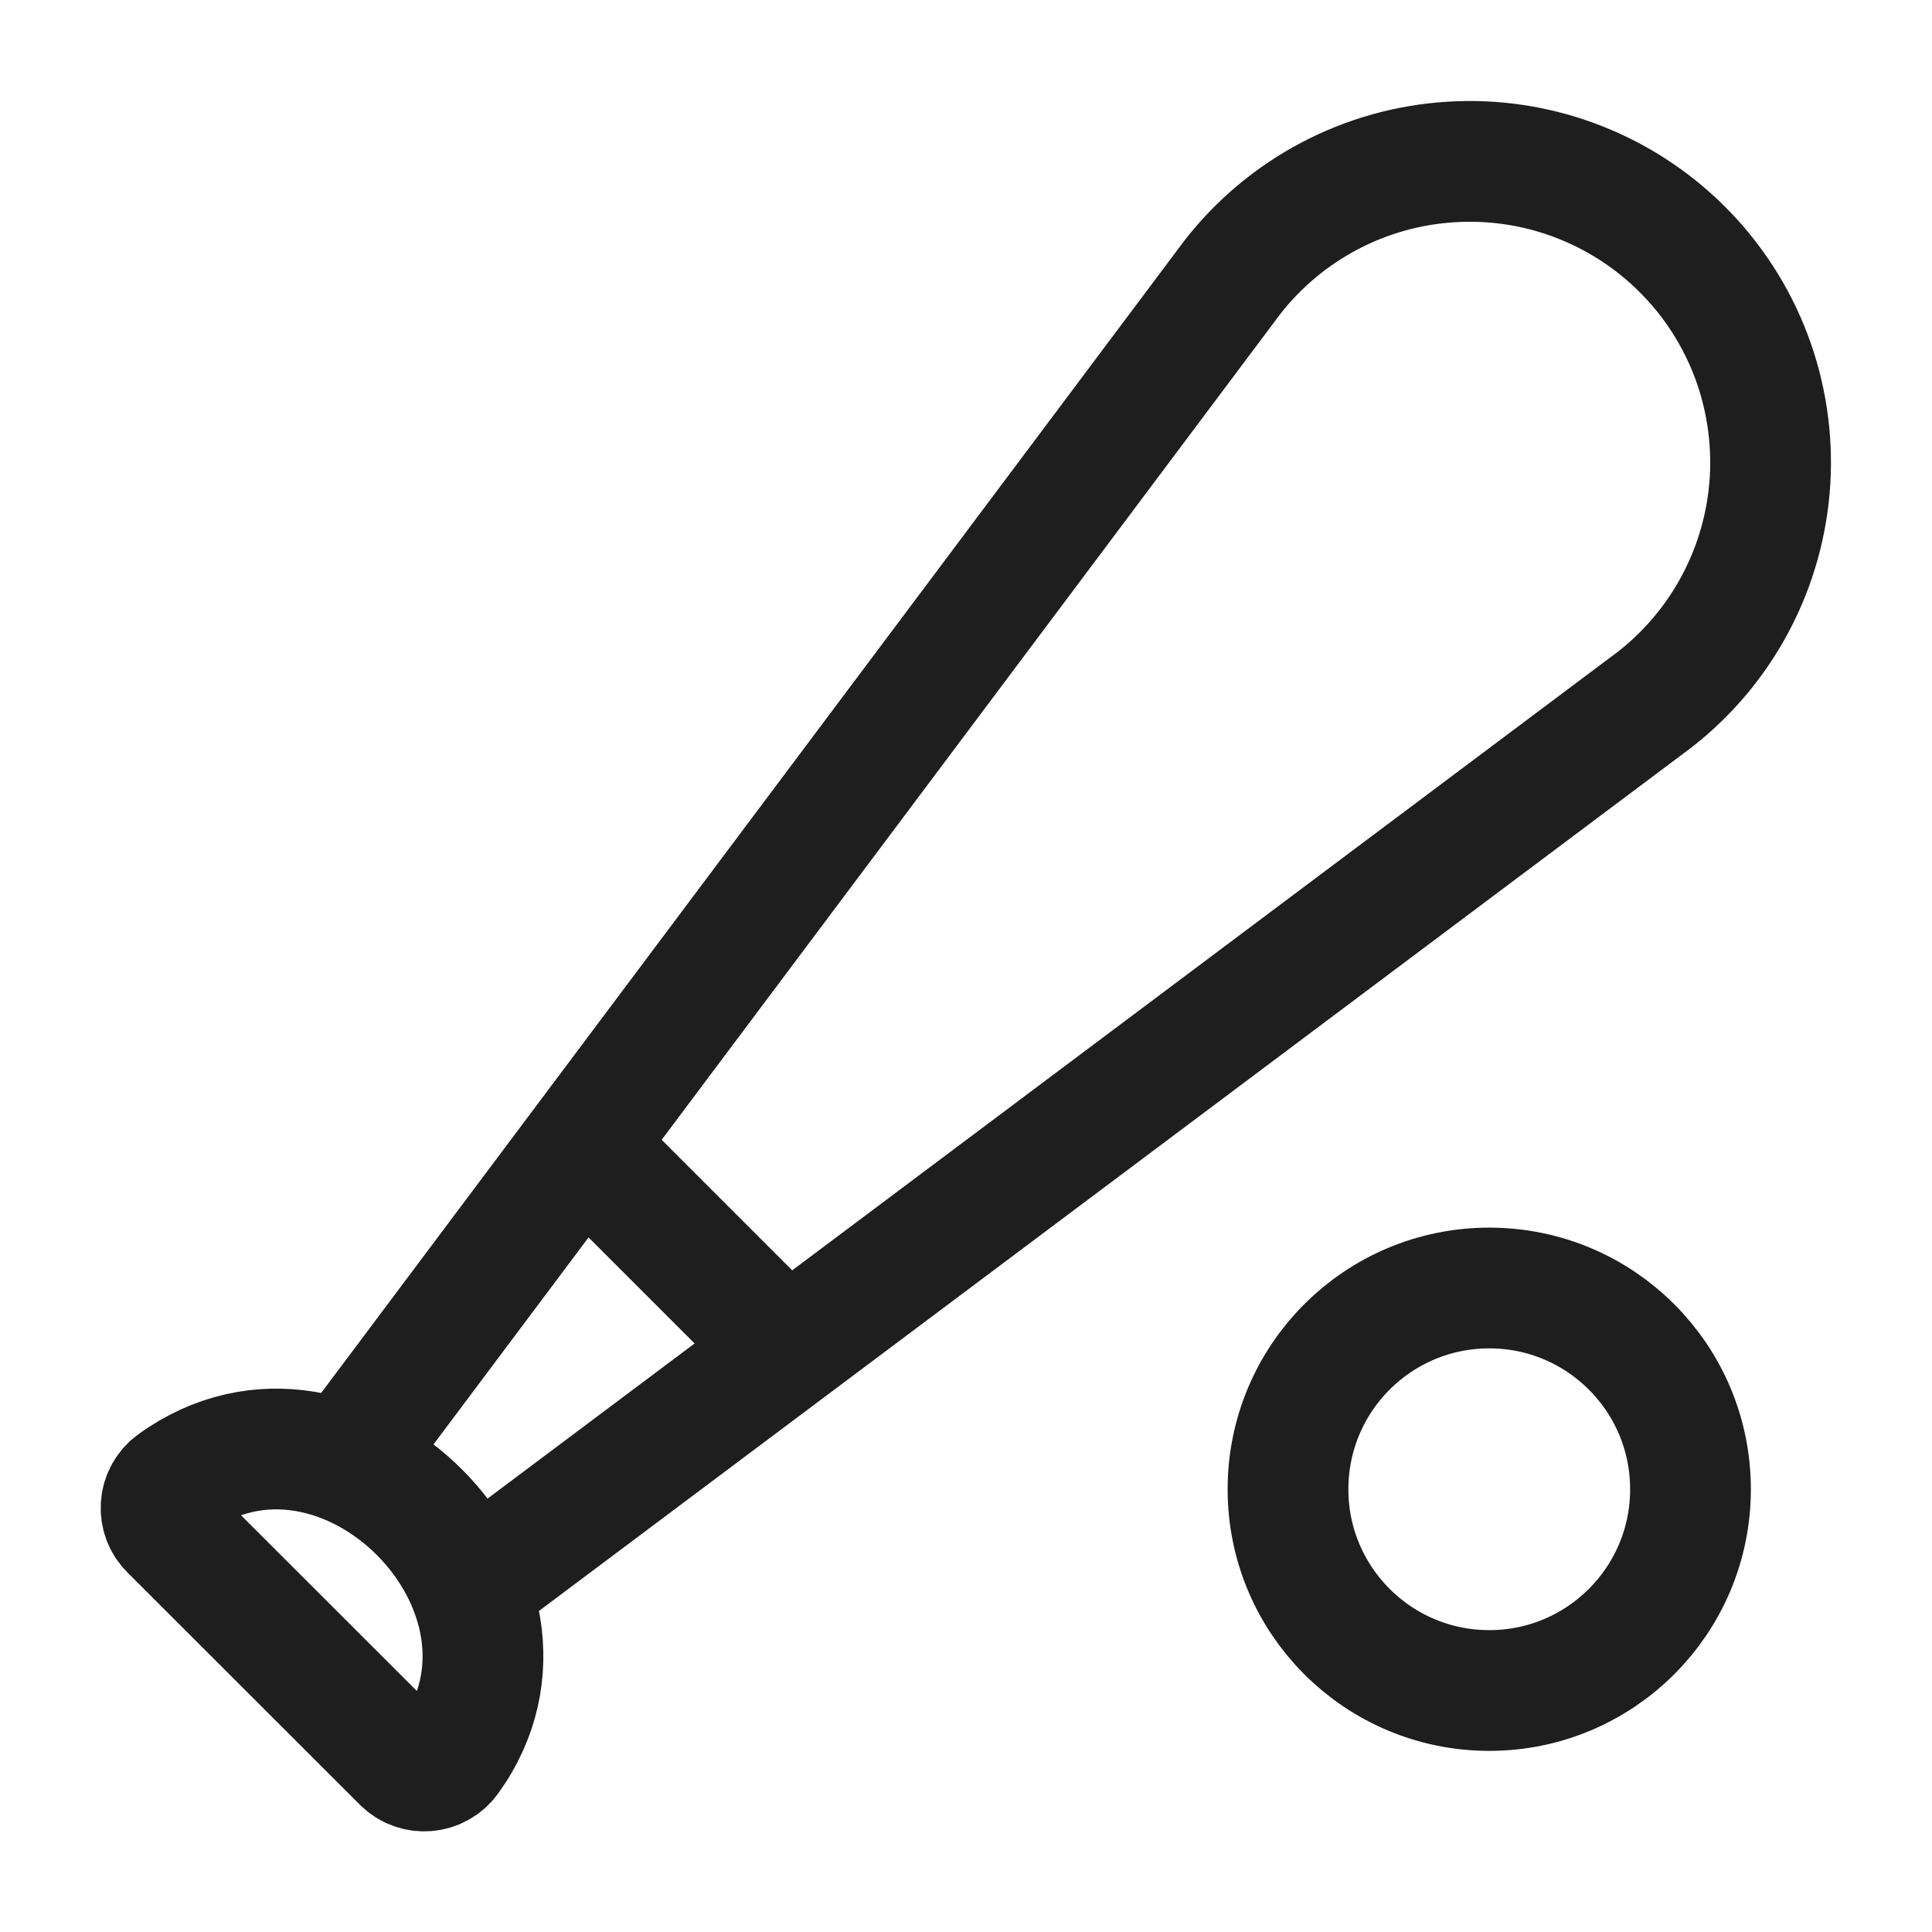 <svg width="24" height="24" viewBox="0 0 24 24" fill="none" xmlns="http://www.w3.org/2000/svg">
<path d="M5.46 20L20.556 8.69C20.974 8.364 21.317 7.954 21.564 7.485C21.811 7.017 21.955 6.501 21.988 5.972C22.02 5.444 21.94 4.914 21.753 4.419C21.565 3.924 21.275 3.474 20.9 3.1C20.526 2.725 20.076 2.435 19.581 2.247C19.086 2.059 18.556 1.979 18.028 2.012C17.499 2.044 16.984 2.188 16.515 2.435C16.047 2.682 15.636 3.025 15.31 3.443L4 18.541" stroke="#1E1E1E" stroke-width="1.5" stroke-linejoin="round"/>
<path d="M10 17L7 14M5.578 21.843C7.08 19.771 4.246 16.911 2.158 18.425C2.113 18.457 2.076 18.499 2.049 18.547C2.022 18.595 2.006 18.648 2.002 18.703C1.997 18.758 2.005 18.813 2.024 18.865C2.043 18.916 2.073 18.963 2.112 19.002L5 21.888C5.166 22.054 5.44 22.032 5.578 21.843Z" stroke="#1E1E1E" stroke-width="1.5" stroke-linejoin="round"/>
<path d="M18.5 21C17.119 21 16 19.881 16 18.5C16 17.119 17.119 16 18.5 16C19.881 16 21 17.119 21 18.5C21 19.881 19.881 21 18.5 21Z" stroke="#1E1E1E" stroke-width="1.5" stroke-linejoin="round"/>
</svg>
